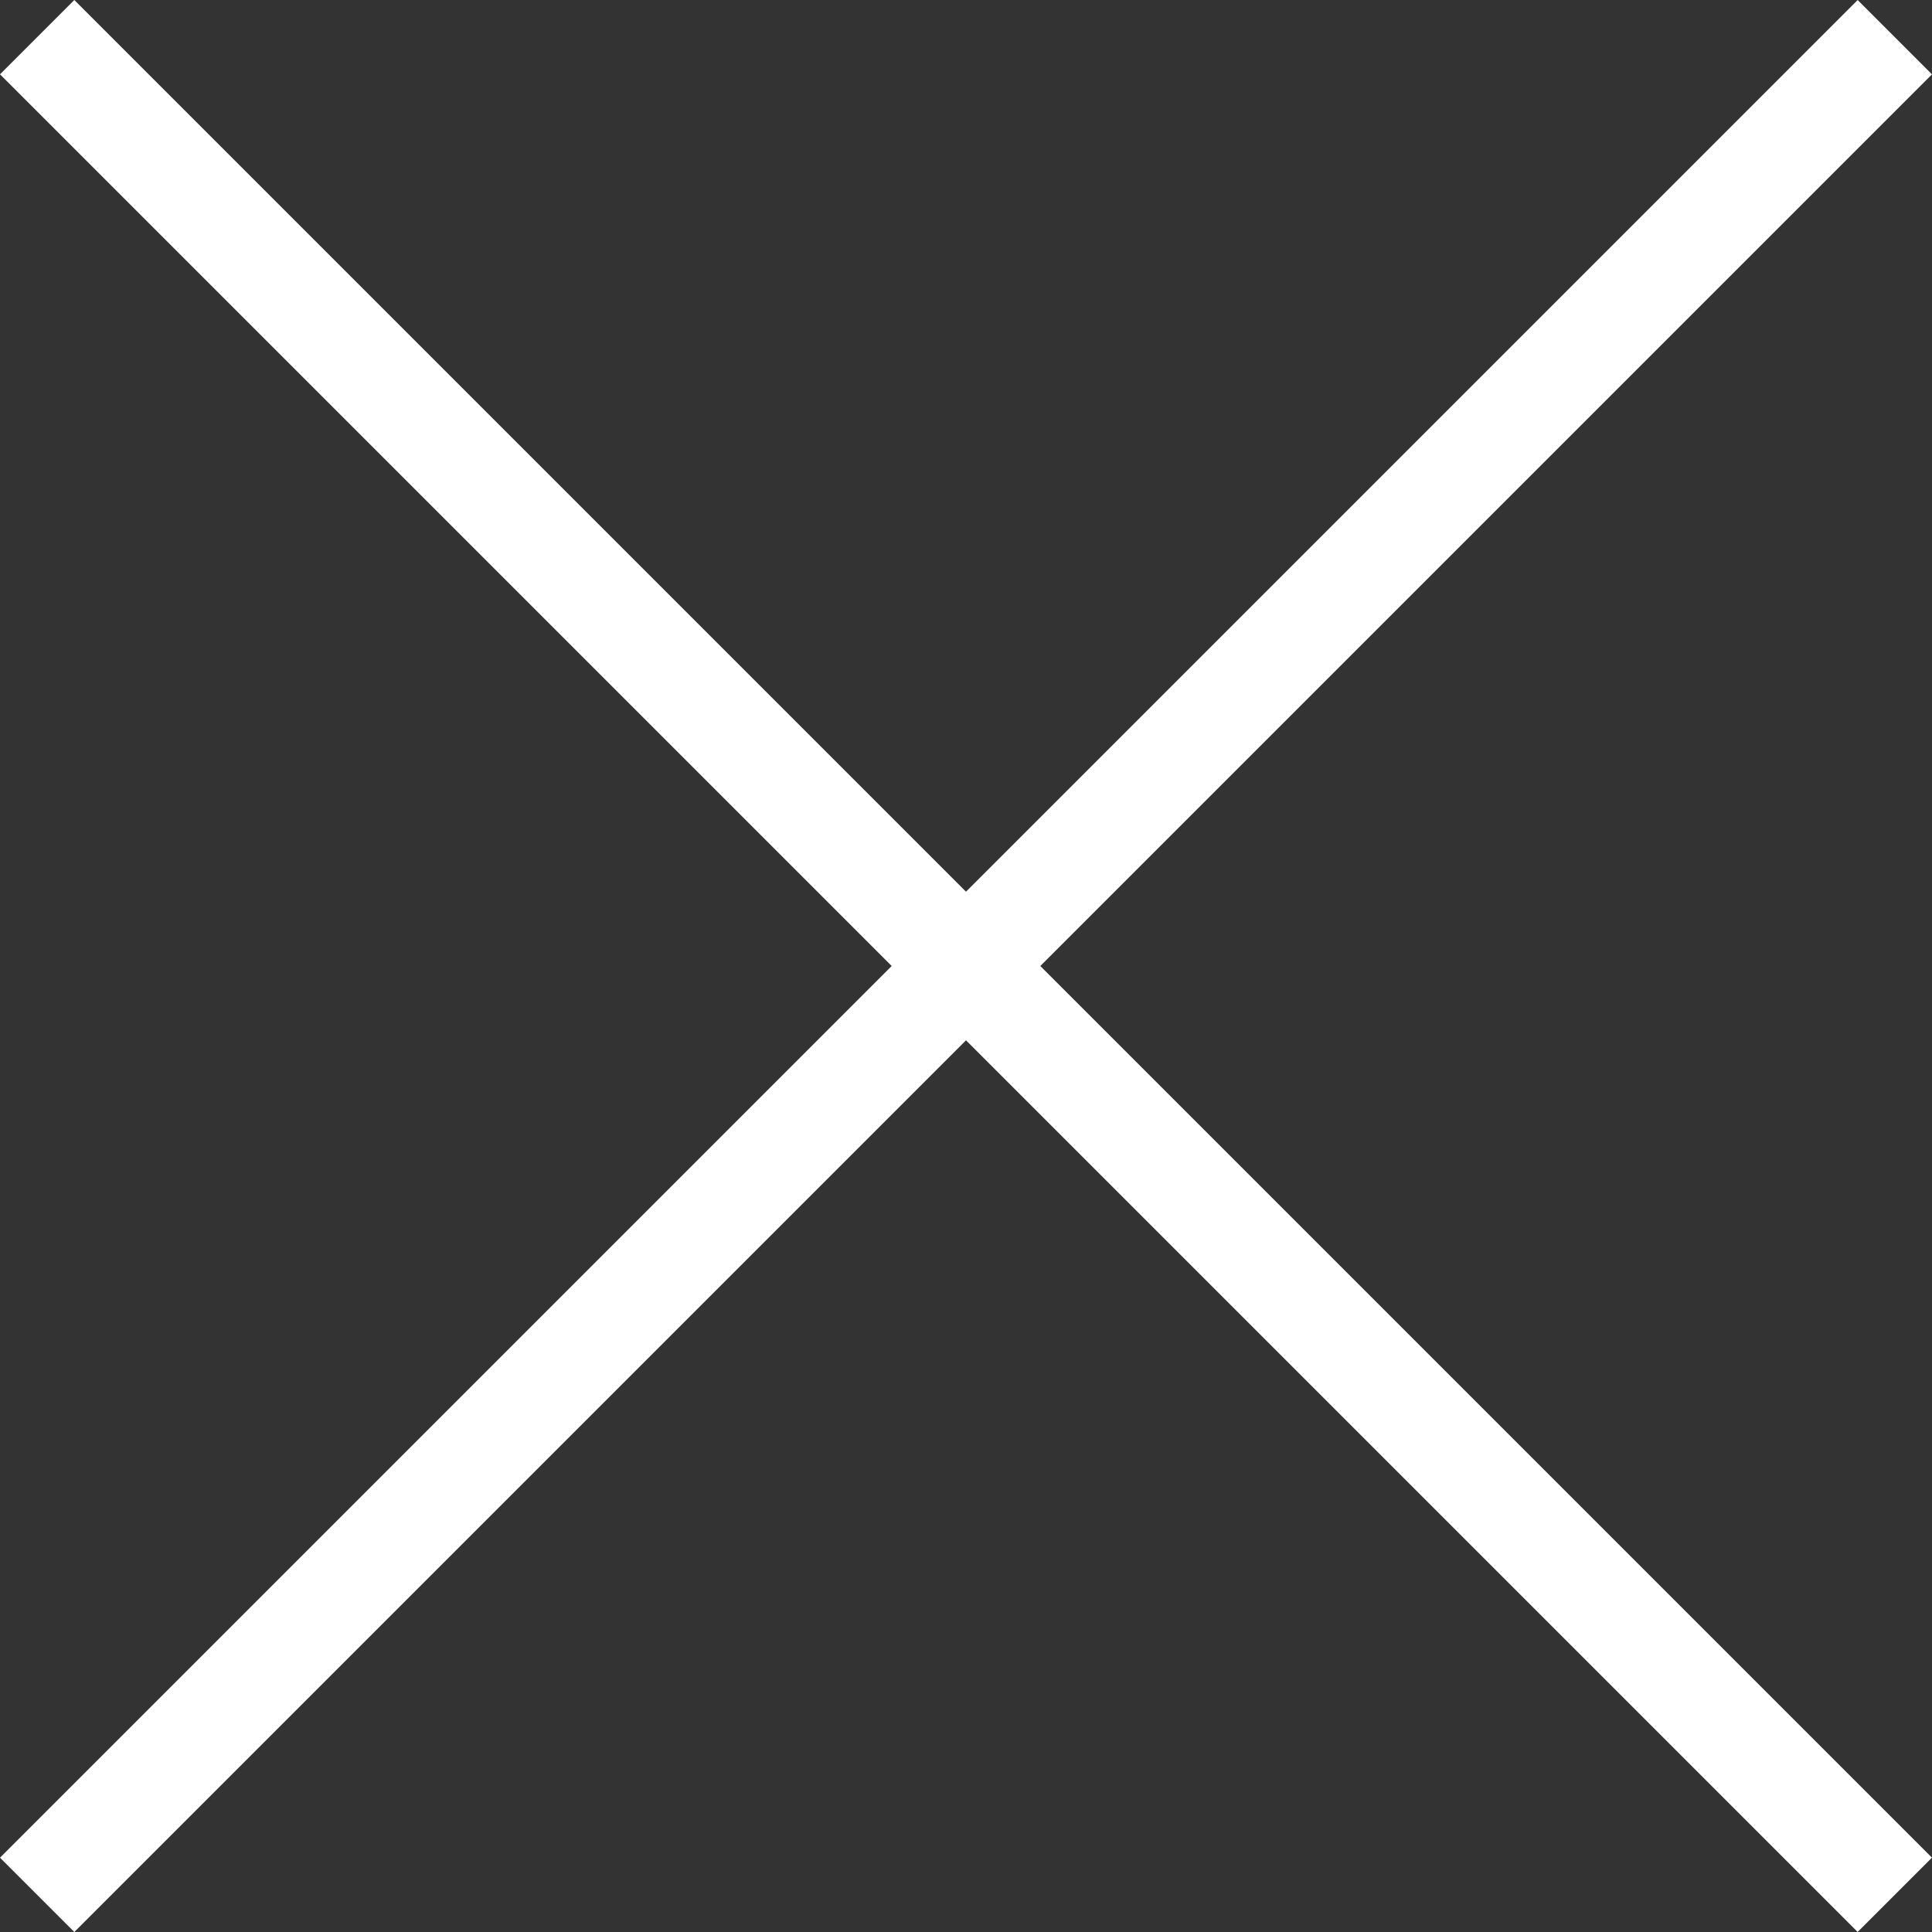<svg xmlns="http://www.w3.org/2000/svg" width="36.77" height="36.77" viewBox="0 0 36.77 36.77">
  <rect x="0" y="0" width="36.77" height="36.77" fill="#333333" stroke="none"/>
  <g id="グループ_10" data-name="グループ 10" transform="translate(-1242.615 -132.615)">
    <rect id="長方形_5" data-name="長方形 5" width="50" height="2" transform="translate(1242.615 167.971) rotate(-45)" fill="#fff"/>
    <rect id="長方形_107" data-name="長方形 107" width="50" height="2" transform="translate(1244.029 132.615) rotate(45)" fill="#fff"/>
  </g>
</svg>
